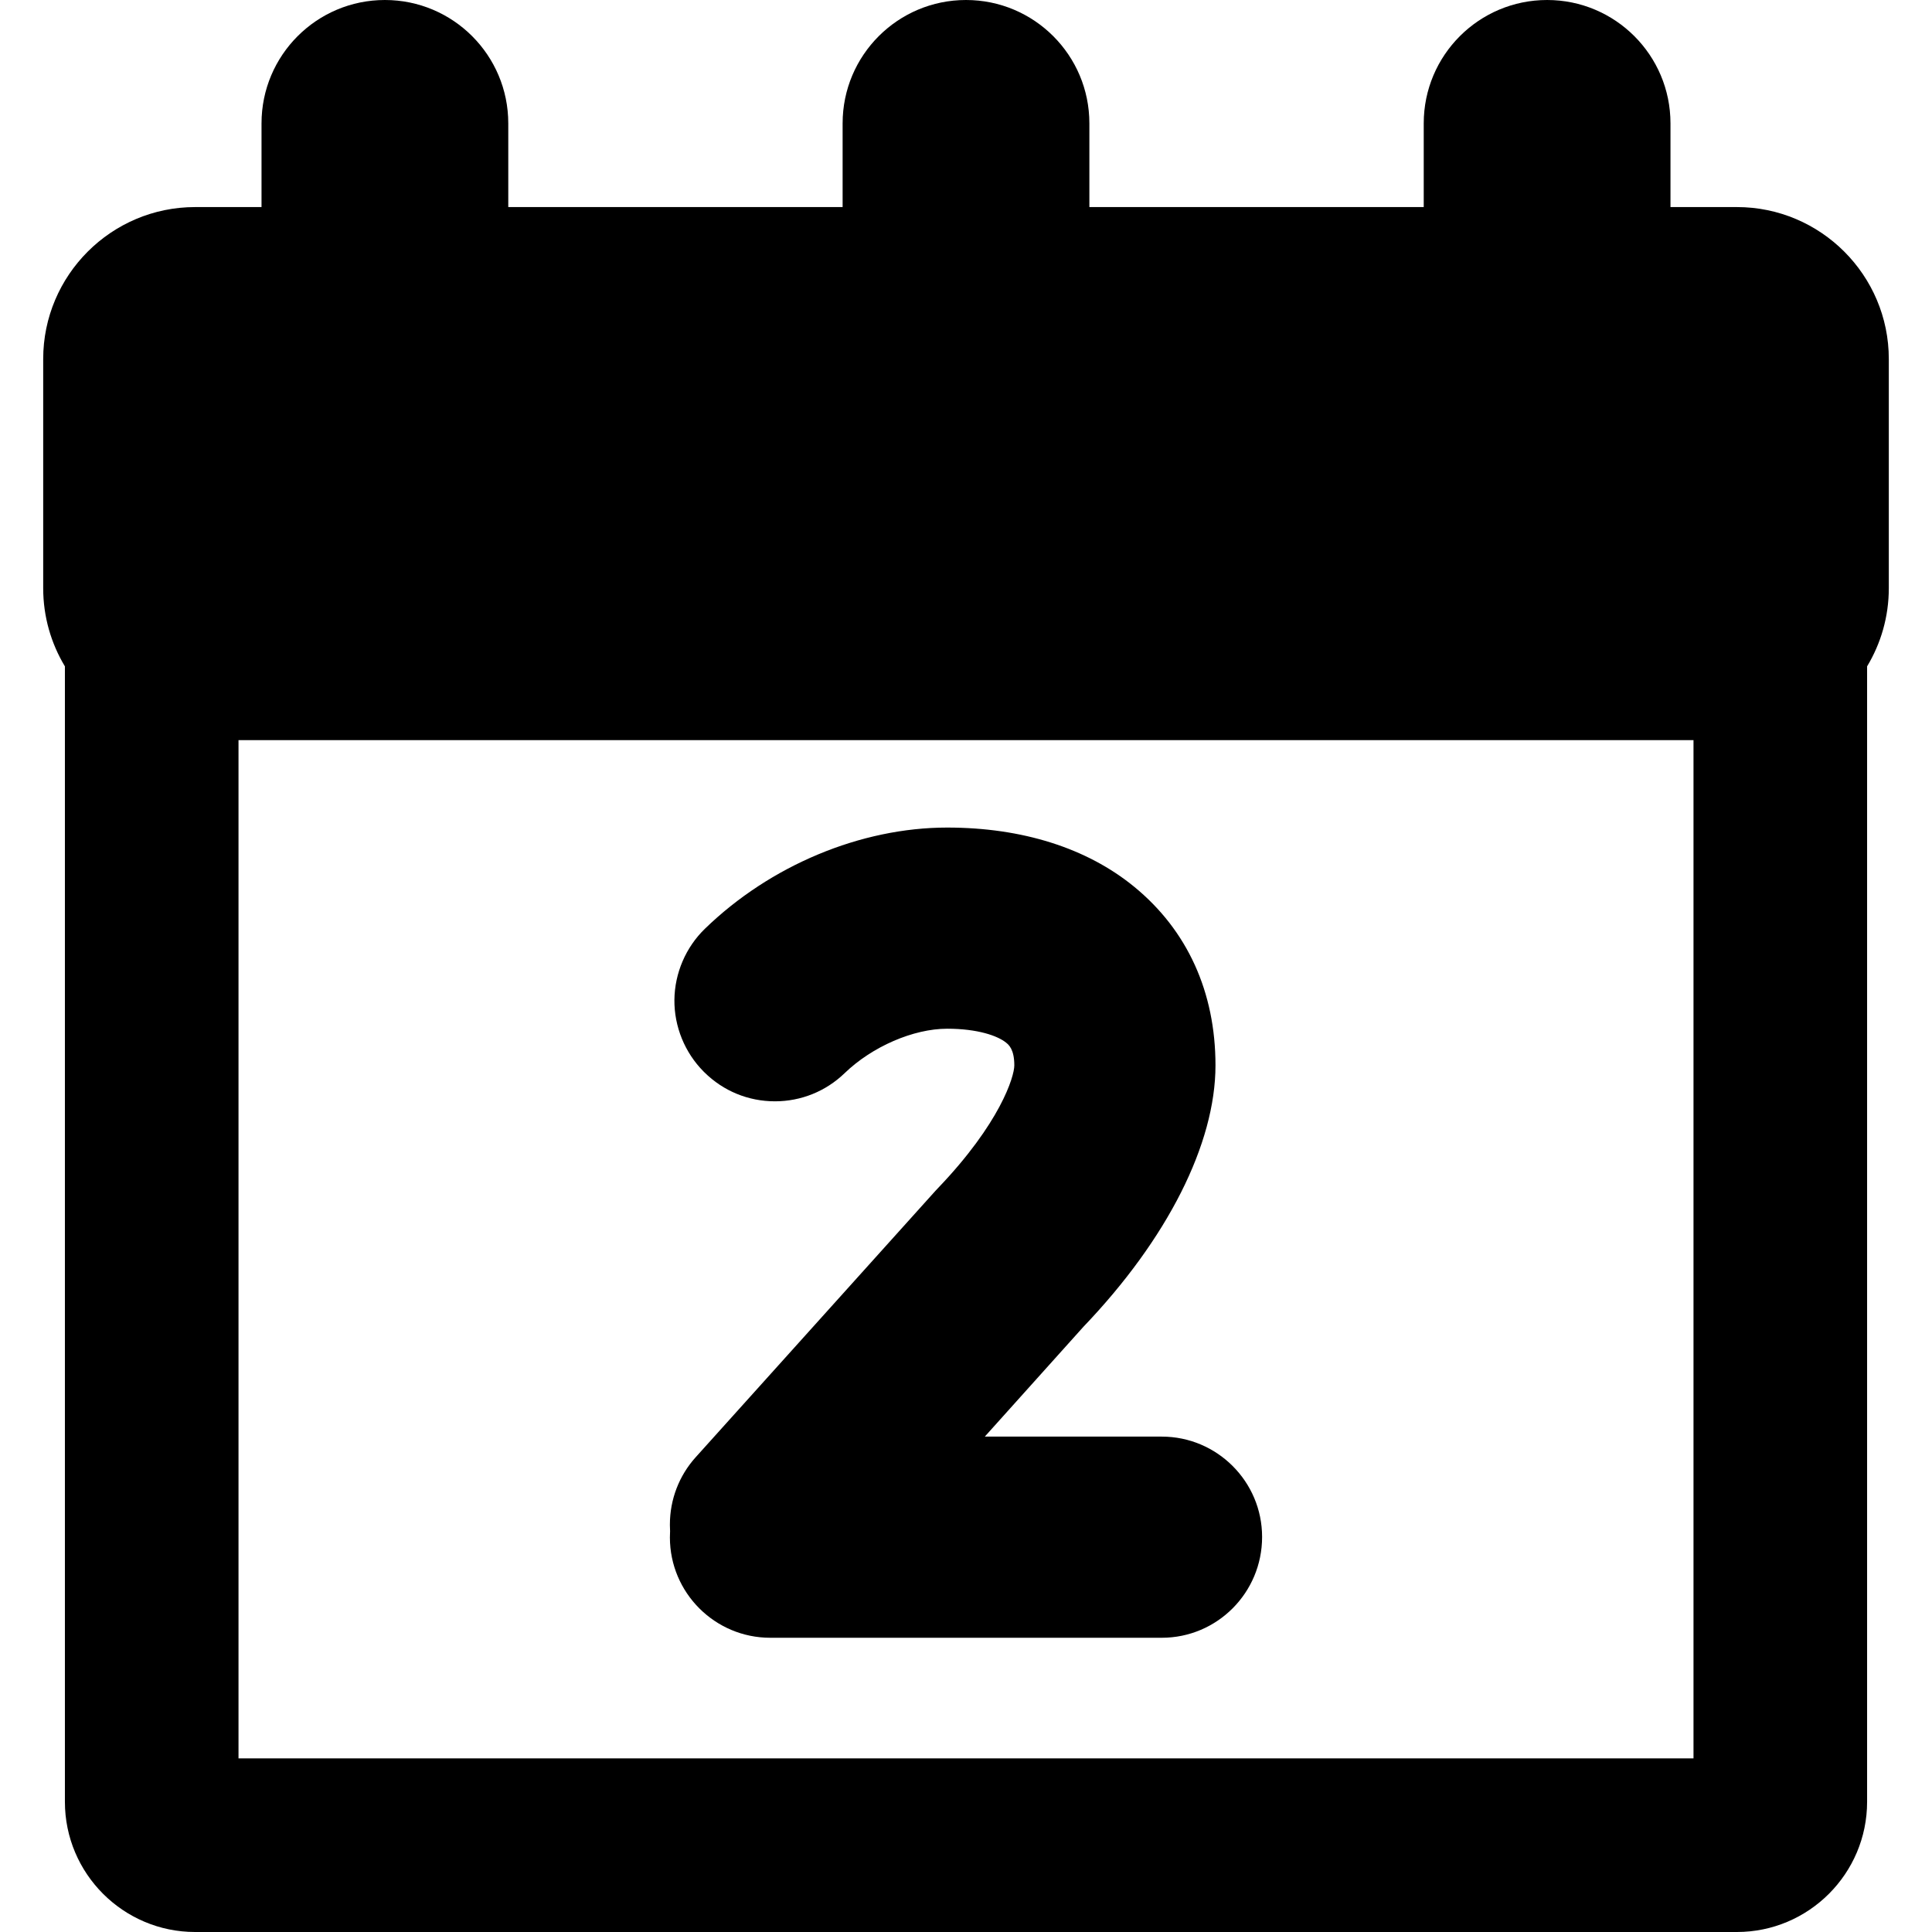 <?xml version="1.0" encoding="iso-8859-1"?>
<!-- Generator: Adobe Illustrator 18.1.1, SVG Export Plug-In . SVG Version: 6.00 Build 0)  -->
<svg version="1.1" id="Capa_1" xmlns="http://www.w3.org/2000/svg" xmlns:xlink="http://www.w3.org/1999/xlink" x="0px" y="0px"
	 viewBox="0 0 611.998 611.998" style="enable-background:new 0 0 611.998 611.998;" xml:space="preserve">
<g>
	<g>
		<path d="M598.316,113.716c0-26.534-21.587-48.123-48.123-48.123h-21.036V39.082C529.156,17.5,511.663,0,490.076,0
			c-21.582,0-39.082,17.5-39.082,39.082v26.512H345.081V39.082C345.083,17.5,327.585,0,305.997,0
			c-21.582,0-39.082,17.5-39.082,39.082v26.512h-105.91V39.082C161.006,17.5,143.508,0,121.924,0
			c-21.586,0-39.082,17.5-39.082,39.082v26.512H61.806c-26.534,0-48.123,21.587-48.123,48.123v72.604
			c0,9.05,2.514,17.522,6.876,24.761v359.671c0,22.743,18.503,41.245,41.247,41.245h488.387c22.745,0,41.248-18.502,41.248-41.245
			V211.079c4.36-7.239,6.875-15.709,6.875-24.759V113.716L598.316,113.716z M75.552,557.007V234.448h460.896v322.559L75.552,557.007
			L75.552,557.007z"/>
		<path d="M368.013,455.073h-56.059l31.241-34.789c26.59-27.786,41.833-57.955,41.833-82.806c0-23.23-8.908-42.8-25.763-56.593
			c-14.982-12.258-35.462-18.739-59.226-18.739c-27.36,0-56.049,11.983-76.726,32.039c-6.064,5.863-9.592,14.07-9.681,22.535
			c-0.078,8.448,3.294,16.727,9.253,22.711l0.244,0.241c5.986,5.929,13.912,9.191,22.35,9.191c8.28,0,16.121-3.169,22.077-8.921
			c8.723-8.419,21.775-14.077,32.483-14.077c9.728,0,16.006,2.27,18.644,4.4c0.851,0.687,2.623,2.116,2.623,7.214
			c0,3.545-4.454,18.296-24.229,38.933c-0.247,0.253-0.485,0.509-0.748,0.799l-75.961,84.401
			c-5.262,5.841-8.162,13.395-8.162,21.274v0.309c0,0.605,0.019,1.209,0.056,1.817c-0.039,0.641-0.056,1.302-0.056,1.997
			c0,17.527,14.256,31.785,31.781,31.785h124.027c17.525,0,31.783-14.258,31.783-31.934
			C399.796,469.331,385.538,455.073,368.013,455.073z"/>
	</g>
</g>
<g>
</g>
<g>
</g>
<g>
</g>
<g>
</g>
<g>
</g>
<g>
</g>
<g>
</g>
<g>
</g>
<g>
</g>
<g>
</g>
<g>
</g>
<g>
</g>
<g>
</g>
<g>
</g>
<g>
</g>
</svg>
